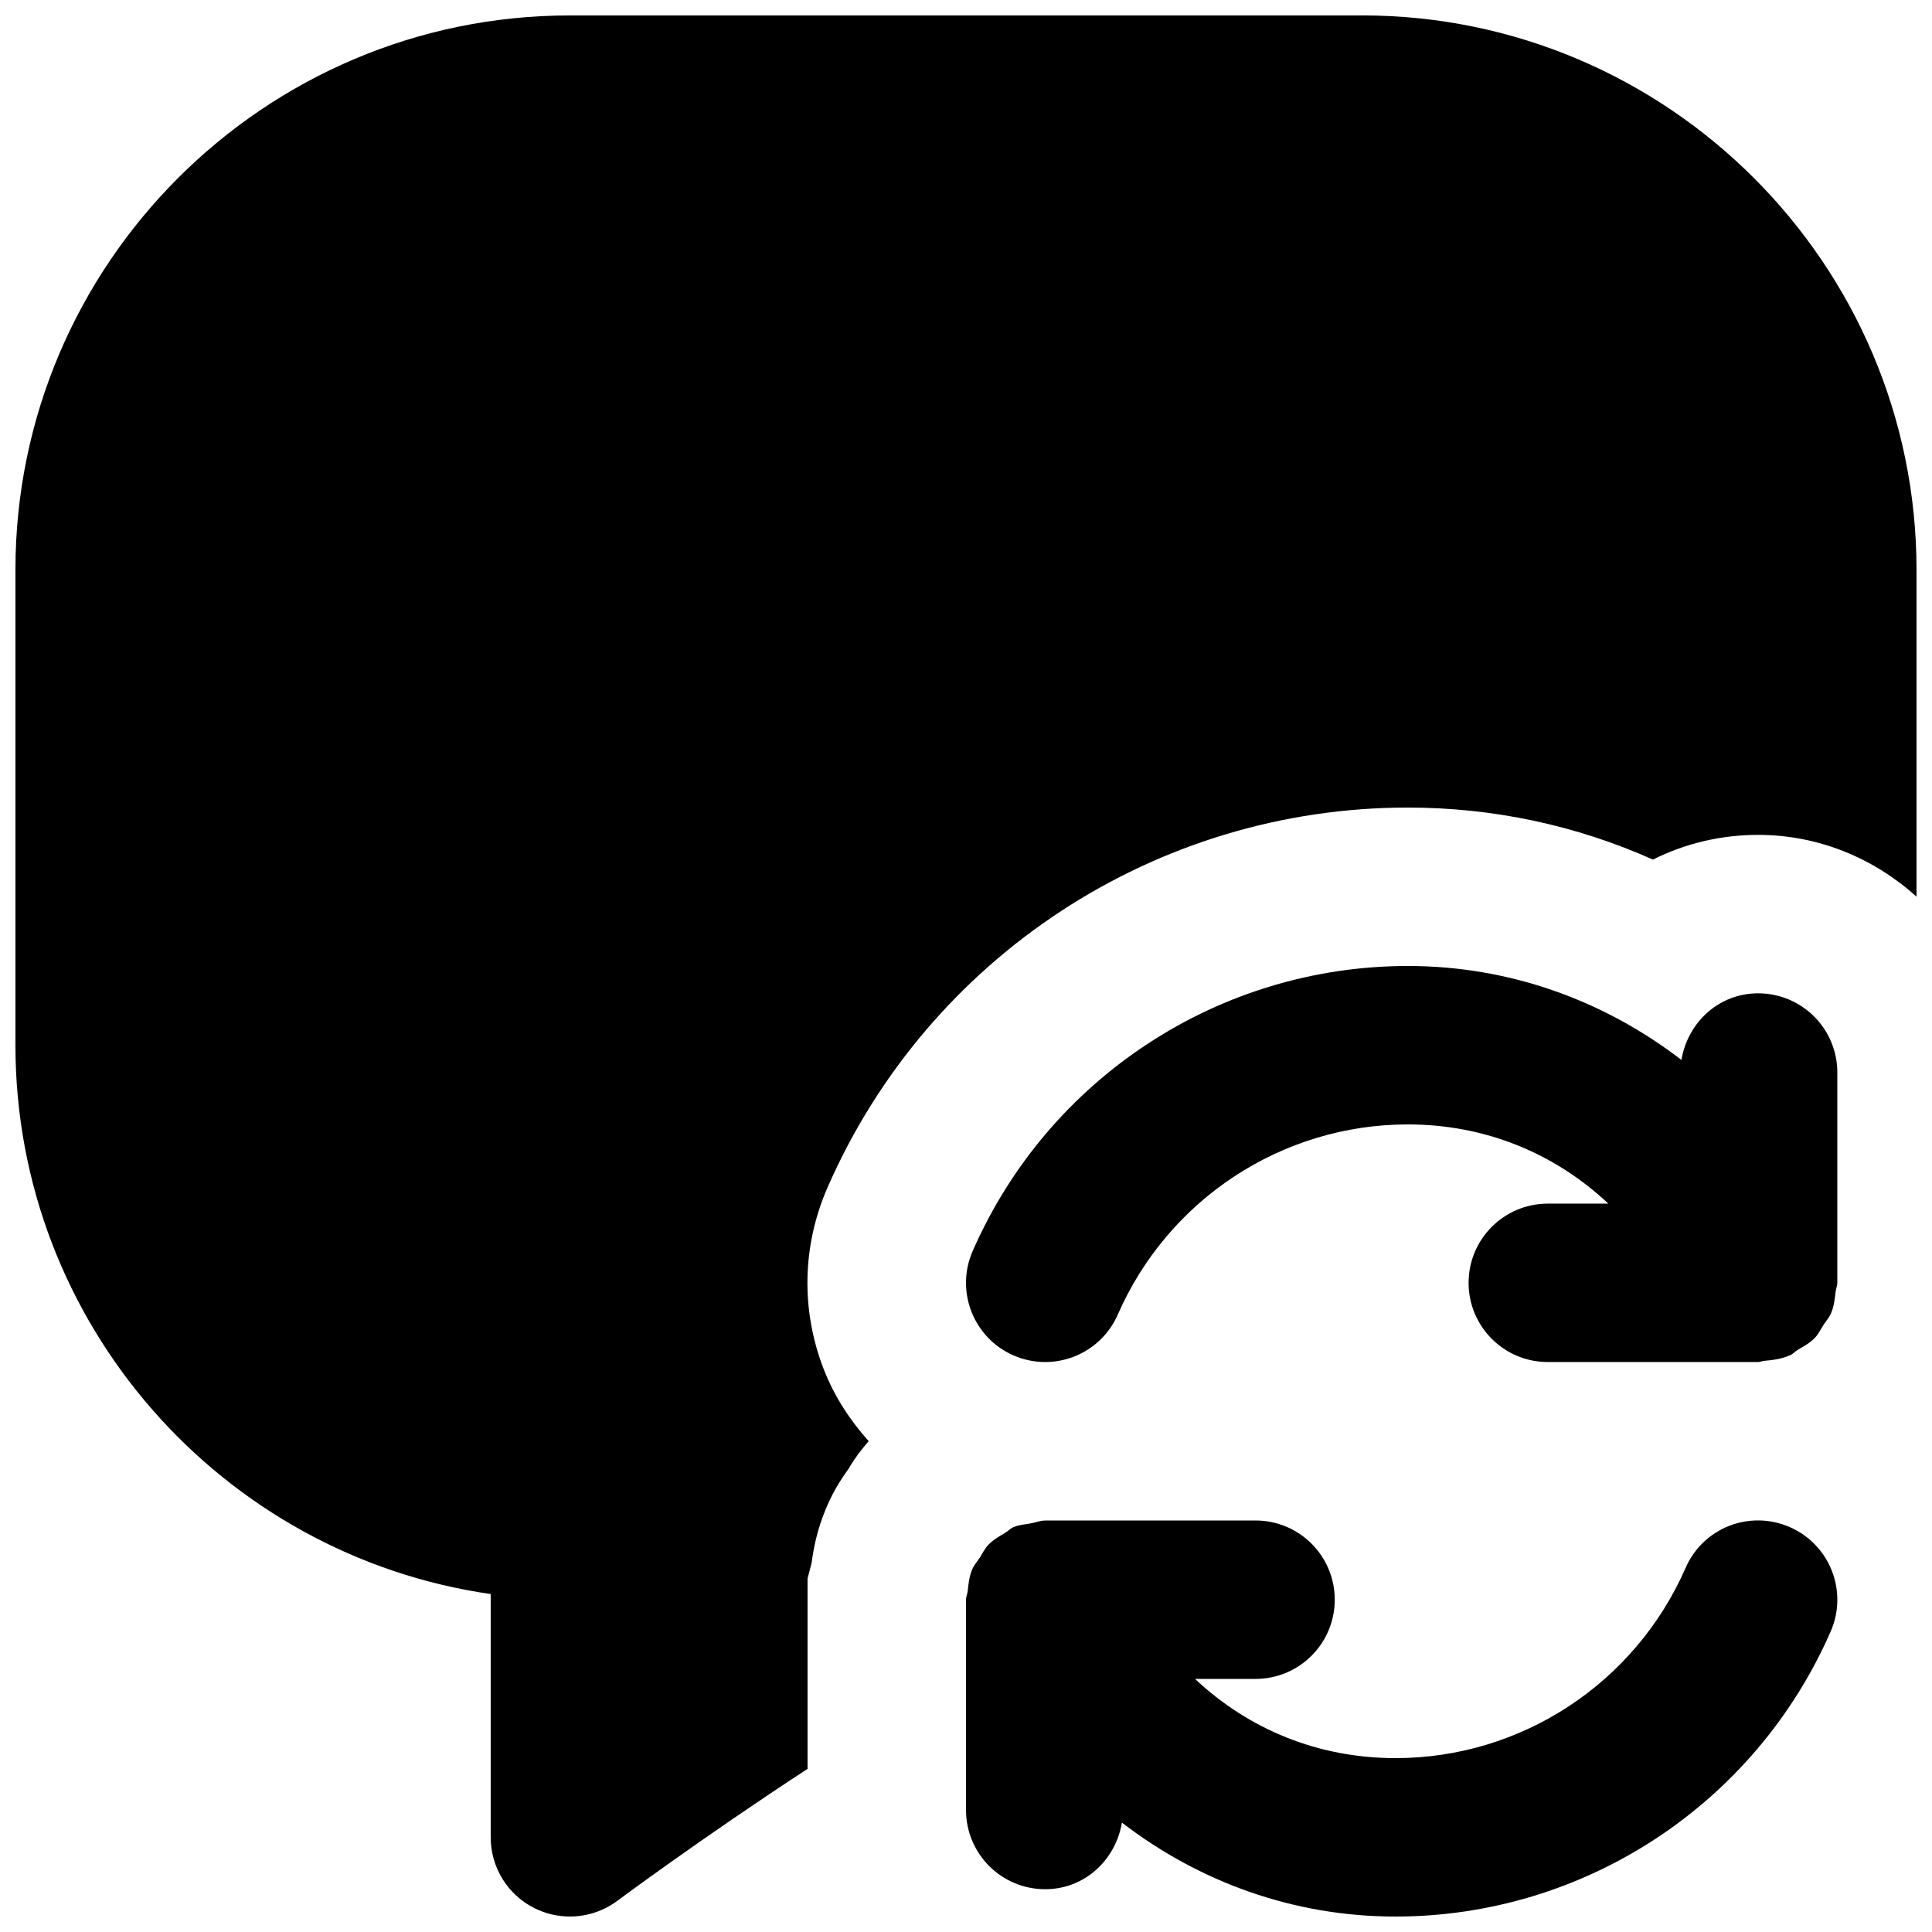 <?xml version="1.0" encoding="UTF-8"?>
<!-- Uploaded to: SVG Repo, www.svgrepo.com, Generator: SVG Repo Mixer Tools -->
<svg width="800px" height="800px" version="1.1" viewBox="144 144 512 512" xmlns="http://www.w3.org/2000/svg">
 <defs>
  <clipPath id="b">
   <path d="m400 546h231v105.9h-231z"/>
  </clipPath>
  <clipPath id="a">
   <path d="m148.09 148.09h503.81v503.81h-503.81z"/>
  </clipPath>
 </defs>
 <path d="m533.19 483.96c0 11.59 9.387 20.992 20.992 20.992h55.758c0.523 0 1.047-0.27 1.574-0.312 2.352-0.191 4.66-0.523 6.715-1.43 0.043 0 0.086 0 0.129-0.02 0.797-0.355 1.32-1.008 2.035-1.449 1.617-0.945 3.231-1.824 4.535-3.168 0.984-1.008 1.551-2.269 2.309-3.445 0.711-1.09 1.594-2.055 2.078-3.273 0.734-1.785 0.922-3.715 1.152-5.625 0.086-0.777 0.441-1.469 0.441-2.269v-55.73c0-11.609-9.383-20.992-20.992-20.992-10.41 0-18.66 7.703-20.32 17.652-20.551-15.785-45.551-24.895-72.504-24.895-49.965 0-95.242 29.66-115.33 75.551-4.641 10.621 0.188 23.004 10.812 27.645 10.664 4.641 23.004-0.211 27.645-10.812 13.414-30.625 43.578-50.398 76.875-50.398 20.359 0 38.812 7.535 53.129 20.992h-16.039c-11.605 0-20.992 9.402-20.992 20.988" fill-rule="evenodd"/>
 <g clip-path="url(#b)">
  <path d="m618.34 548.71c-10.684-4.684-23.027 0.188-27.645 10.809-13.414 30.629-43.602 50.402-76.875 50.402-20.359 0-38.812-7.535-53.129-20.992h16.039c11.605 0 20.992-9.402 20.992-20.992 0-11.586-9.387-20.992-20.992-20.992h-55.734c-0.043 0-0.086 0.023-0.129 0.023-1.215 0-2.434 0.523-3.672 0.734-1.512 0.293-3.129 0.379-4.512 0.984-0.043 0.023-0.086 0-0.129 0.023-0.797 0.355-1.32 1.008-2.078 1.449-1.574 0.941-3.211 1.848-4.492 3.168-0.984 1.008-1.574 2.266-2.328 3.441-0.695 1.094-1.574 2.059-2.078 3.277-0.715 1.785-0.926 3.715-1.133 5.644-0.086 0.777-0.441 1.449-0.441 2.246v55.734c0 11.609 9.383 20.992 20.992 20.992 10.41 0 18.66-7.703 20.32-17.652 20.551 15.785 45.551 24.895 72.504 24.895 49.941 0 95.242-29.66 115.33-75.551 4.641-10.621-0.188-22.984-10.812-27.645" fill-rule="evenodd"/>
 </g>
 <g clip-path="url(#a)">
  <path d="m504.96 148.09h-209.92c-81.031 0-146.95 65.938-146.95 146.95v125.95c0 73.91 54.832 135.23 125.95 145.45v64.465c0 7.938 4.469 15.219 11.586 18.77 2.961 1.488 6.195 2.223 9.406 2.223 4.43 0 8.859-1.406 12.551-4.156 0.422-0.312 22.734-16.898 50.426-34.973v-50.441l1.07-4.117c0.504-3.777 1.426-8.711 3.734-14.23 2.141-5.312 4.977-9.219 6.172-10.875 0.086-0.273 1.996-3.508 5.227-7.18-4.973-5.543-9.09-11.859-11.879-18.977-6.129-15.68-5.773-32.832 0.965-48.238 26.742-61.152 87.117-100.7 153.79-100.7 22.629 0 44.605 4.699 64.969 13.789 8.398-4.219 17.863-6.547 27.855-6.547 16.188 0 30.816 6.297 41.984 16.371v-86.59c0-81.008-65.914-146.95-146.95-146.95" fill-rule="evenodd"/>
 </g>
</svg>